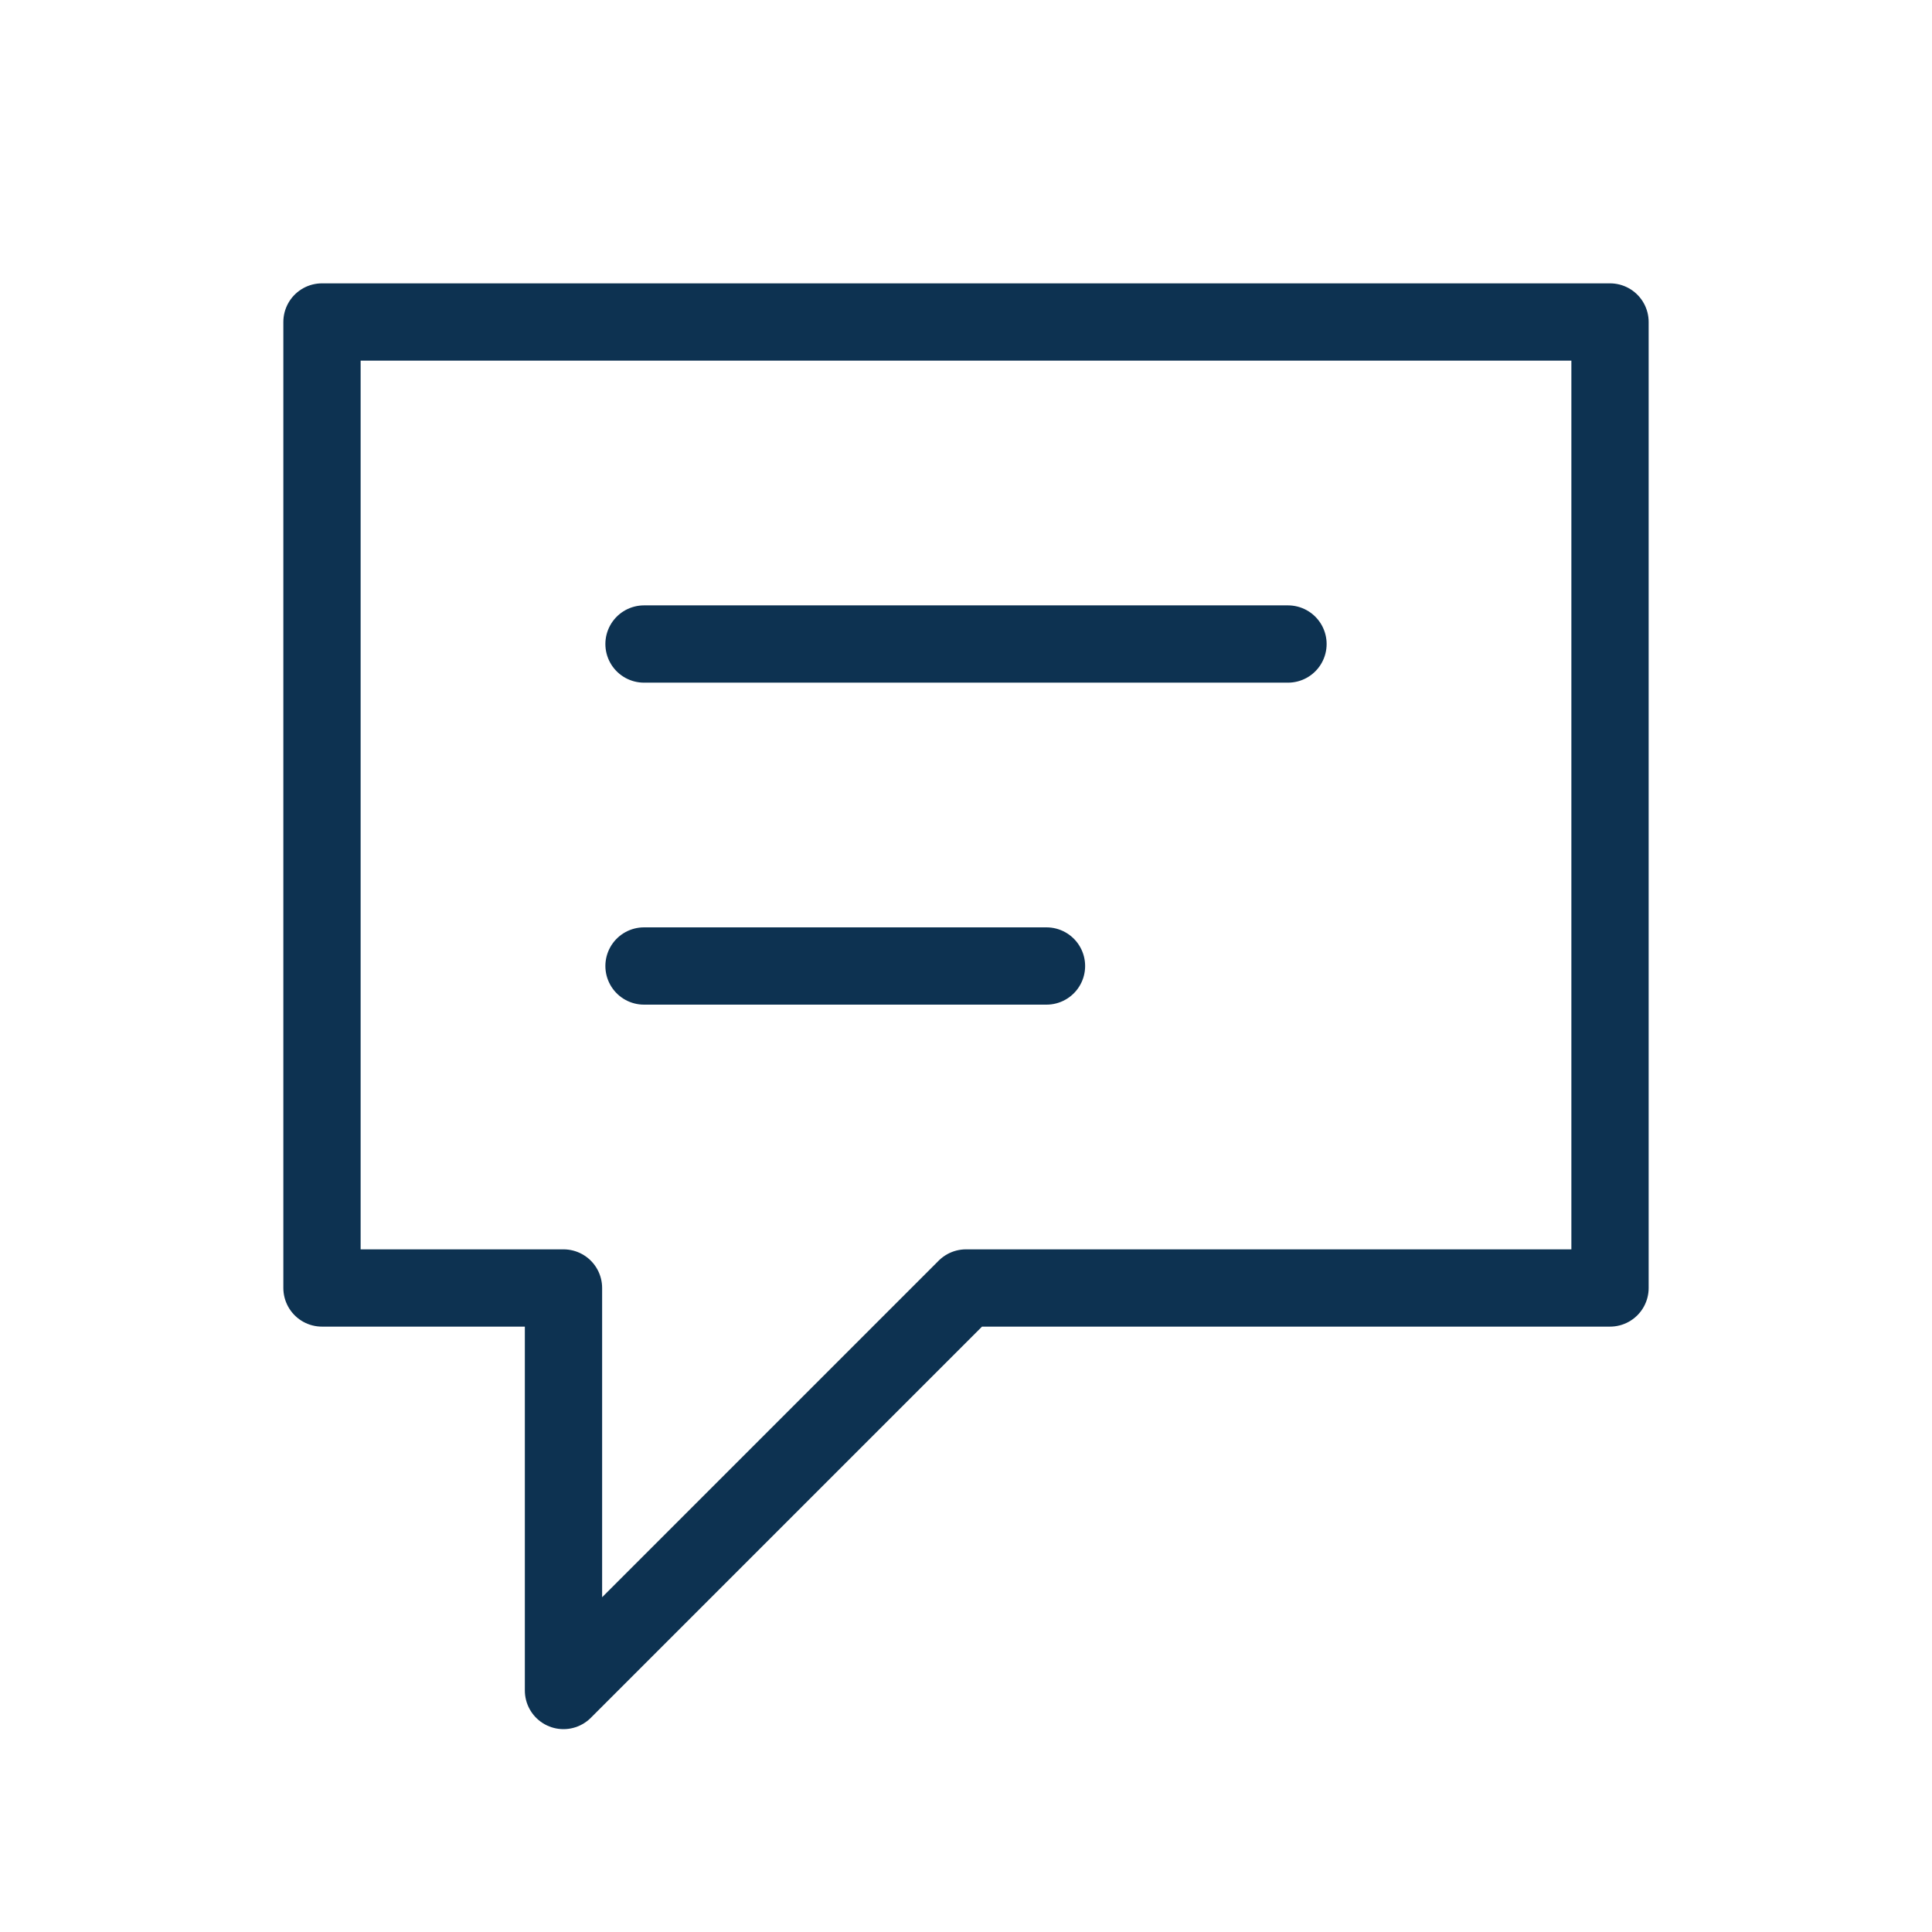 <?xml version="1.0" encoding="UTF-8"?>
<svg xmlns="http://www.w3.org/2000/svg" width="50" height="50" viewBox="0 0 50 50" fill="none">
  <path d="M16.667 16.667H33.333M16.667 25H27.083M14.583 33.333V43.75L25 33.333H41.667V8.333H8.333V33.333H14.583Z" stroke="#0D3251" stroke-width="2" stroke-linecap="round" stroke-linejoin="round"></path>
</svg>
